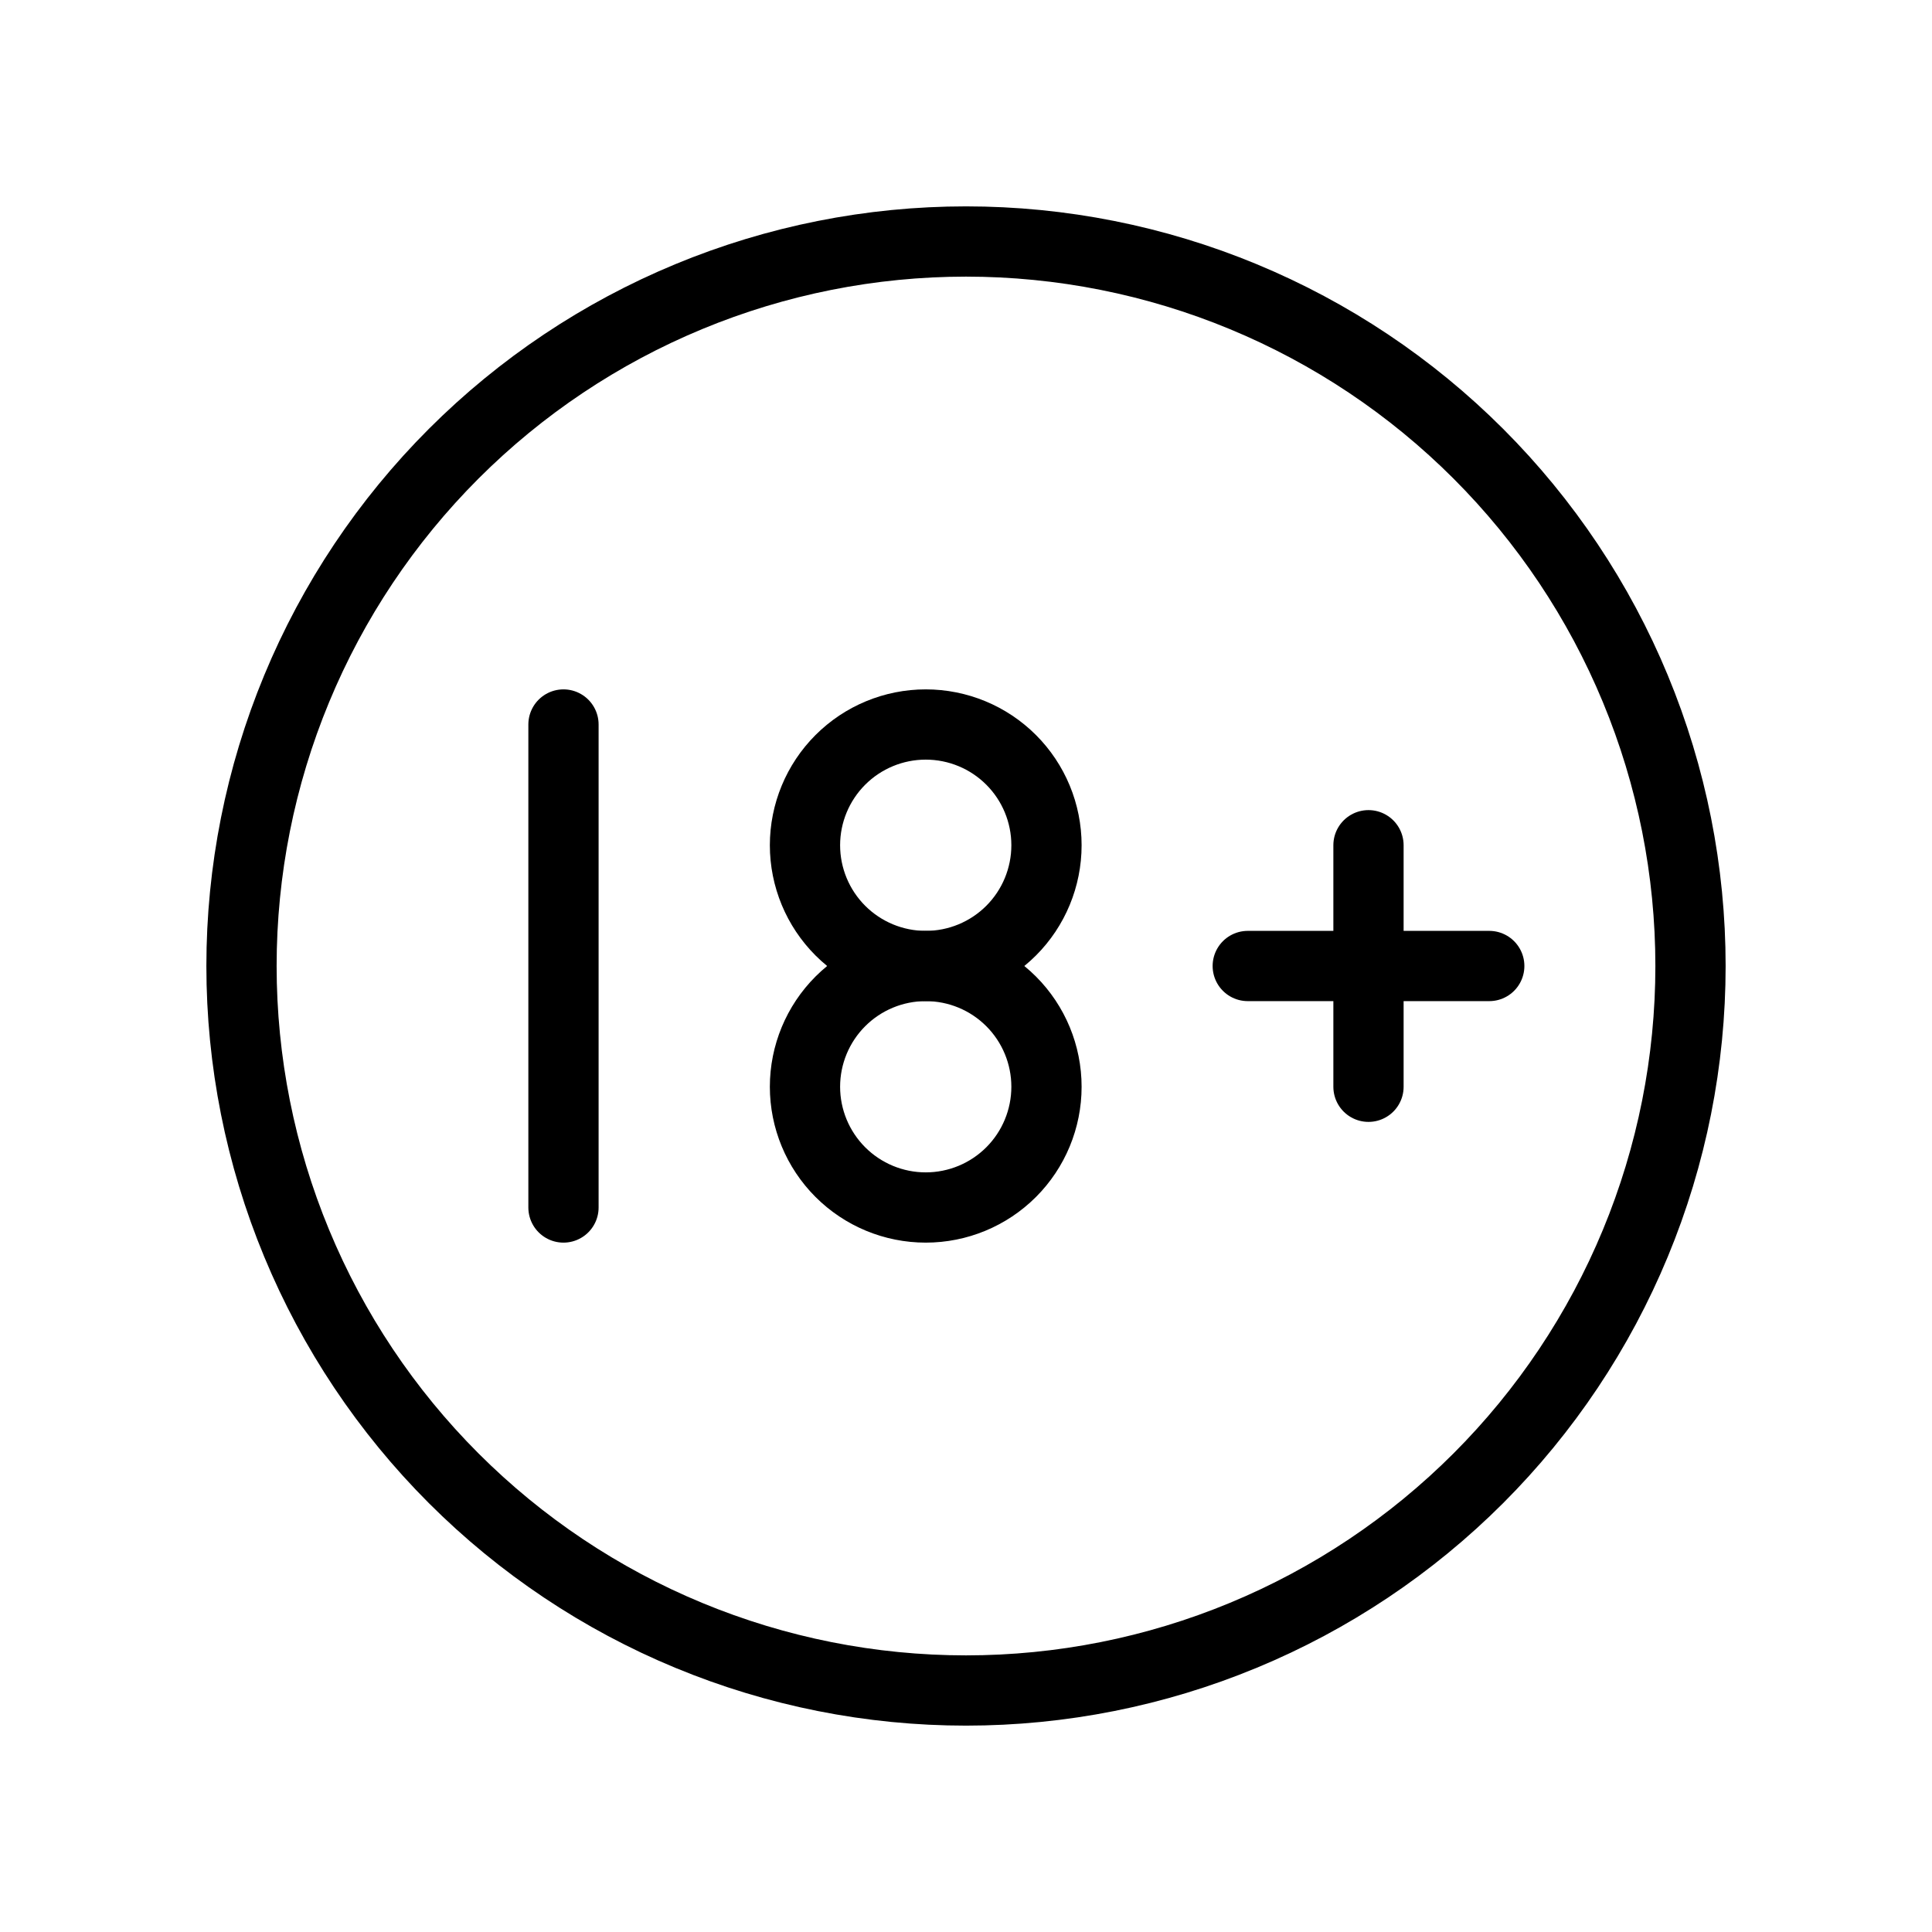 <svg width="55" height="55" viewBox="0 0 55 55" fill="none" xmlns="http://www.w3.org/2000/svg">
<g id="tabler:rating-18-plus">
<g id="Group">
<path id="Vector" d="M6.875 27.5C6.875 30.209 7.408 32.891 8.445 35.393C9.481 37.895 11.001 40.169 12.916 42.084C14.831 43.999 17.105 45.519 19.607 46.555C22.11 47.592 24.791 48.125 27.5 48.125C30.209 48.125 32.891 47.592 35.393 46.555C37.895 45.519 40.169 43.999 42.084 42.084C43.999 40.169 45.519 37.895 46.555 35.393C47.592 32.891 48.125 30.209 48.125 27.5C48.125 24.791 47.592 22.11 46.555 19.607C45.519 17.105 43.999 14.831 42.084 12.916C40.169 11.001 37.895 9.481 35.393 8.445C32.891 7.408 30.209 6.875 27.5 6.875C24.791 6.875 22.11 7.408 19.607 8.445C17.105 9.481 14.831 11.001 12.916 12.916C11.001 14.831 9.481 17.105 8.445 19.607C7.408 22.11 6.875 24.791 6.875 27.5Z" stroke="black" stroke-width="2" stroke-linecap="round" stroke-linejoin="round"/>
<path id="Vector_2" d="M22.916 24.062C22.916 24.974 23.279 25.849 23.923 26.493C24.568 27.138 25.442 27.5 26.354 27.5C27.266 27.5 28.14 27.138 28.785 26.493C29.429 25.849 29.791 24.974 29.791 24.062C29.791 23.151 29.429 22.276 28.785 21.632C28.14 20.987 27.266 20.625 26.354 20.625C25.442 20.625 24.568 20.987 23.923 21.632C23.279 22.276 22.916 23.151 22.916 24.062Z" stroke="black" stroke-width="2" stroke-linecap="round" stroke-linejoin="round"/>
<path id="Vector_3" d="M16.041 34.375V20.625M35.521 27.5H42.396M38.958 24.062V30.938M22.916 30.938C22.916 31.849 23.279 32.724 23.923 33.368C24.568 34.013 25.442 34.375 26.354 34.375C27.266 34.375 28.14 34.013 28.785 33.368C29.429 32.724 29.791 31.849 29.791 30.938C29.791 30.026 29.429 29.151 28.785 28.507C28.14 27.862 27.266 27.5 26.354 27.5C25.442 27.5 24.568 27.862 23.923 28.507C23.279 29.151 22.916 30.026 22.916 30.938Z" stroke="black" stroke-width="2" stroke-linecap="round" stroke-linejoin="round"/>
</g>
</g>
</svg>
